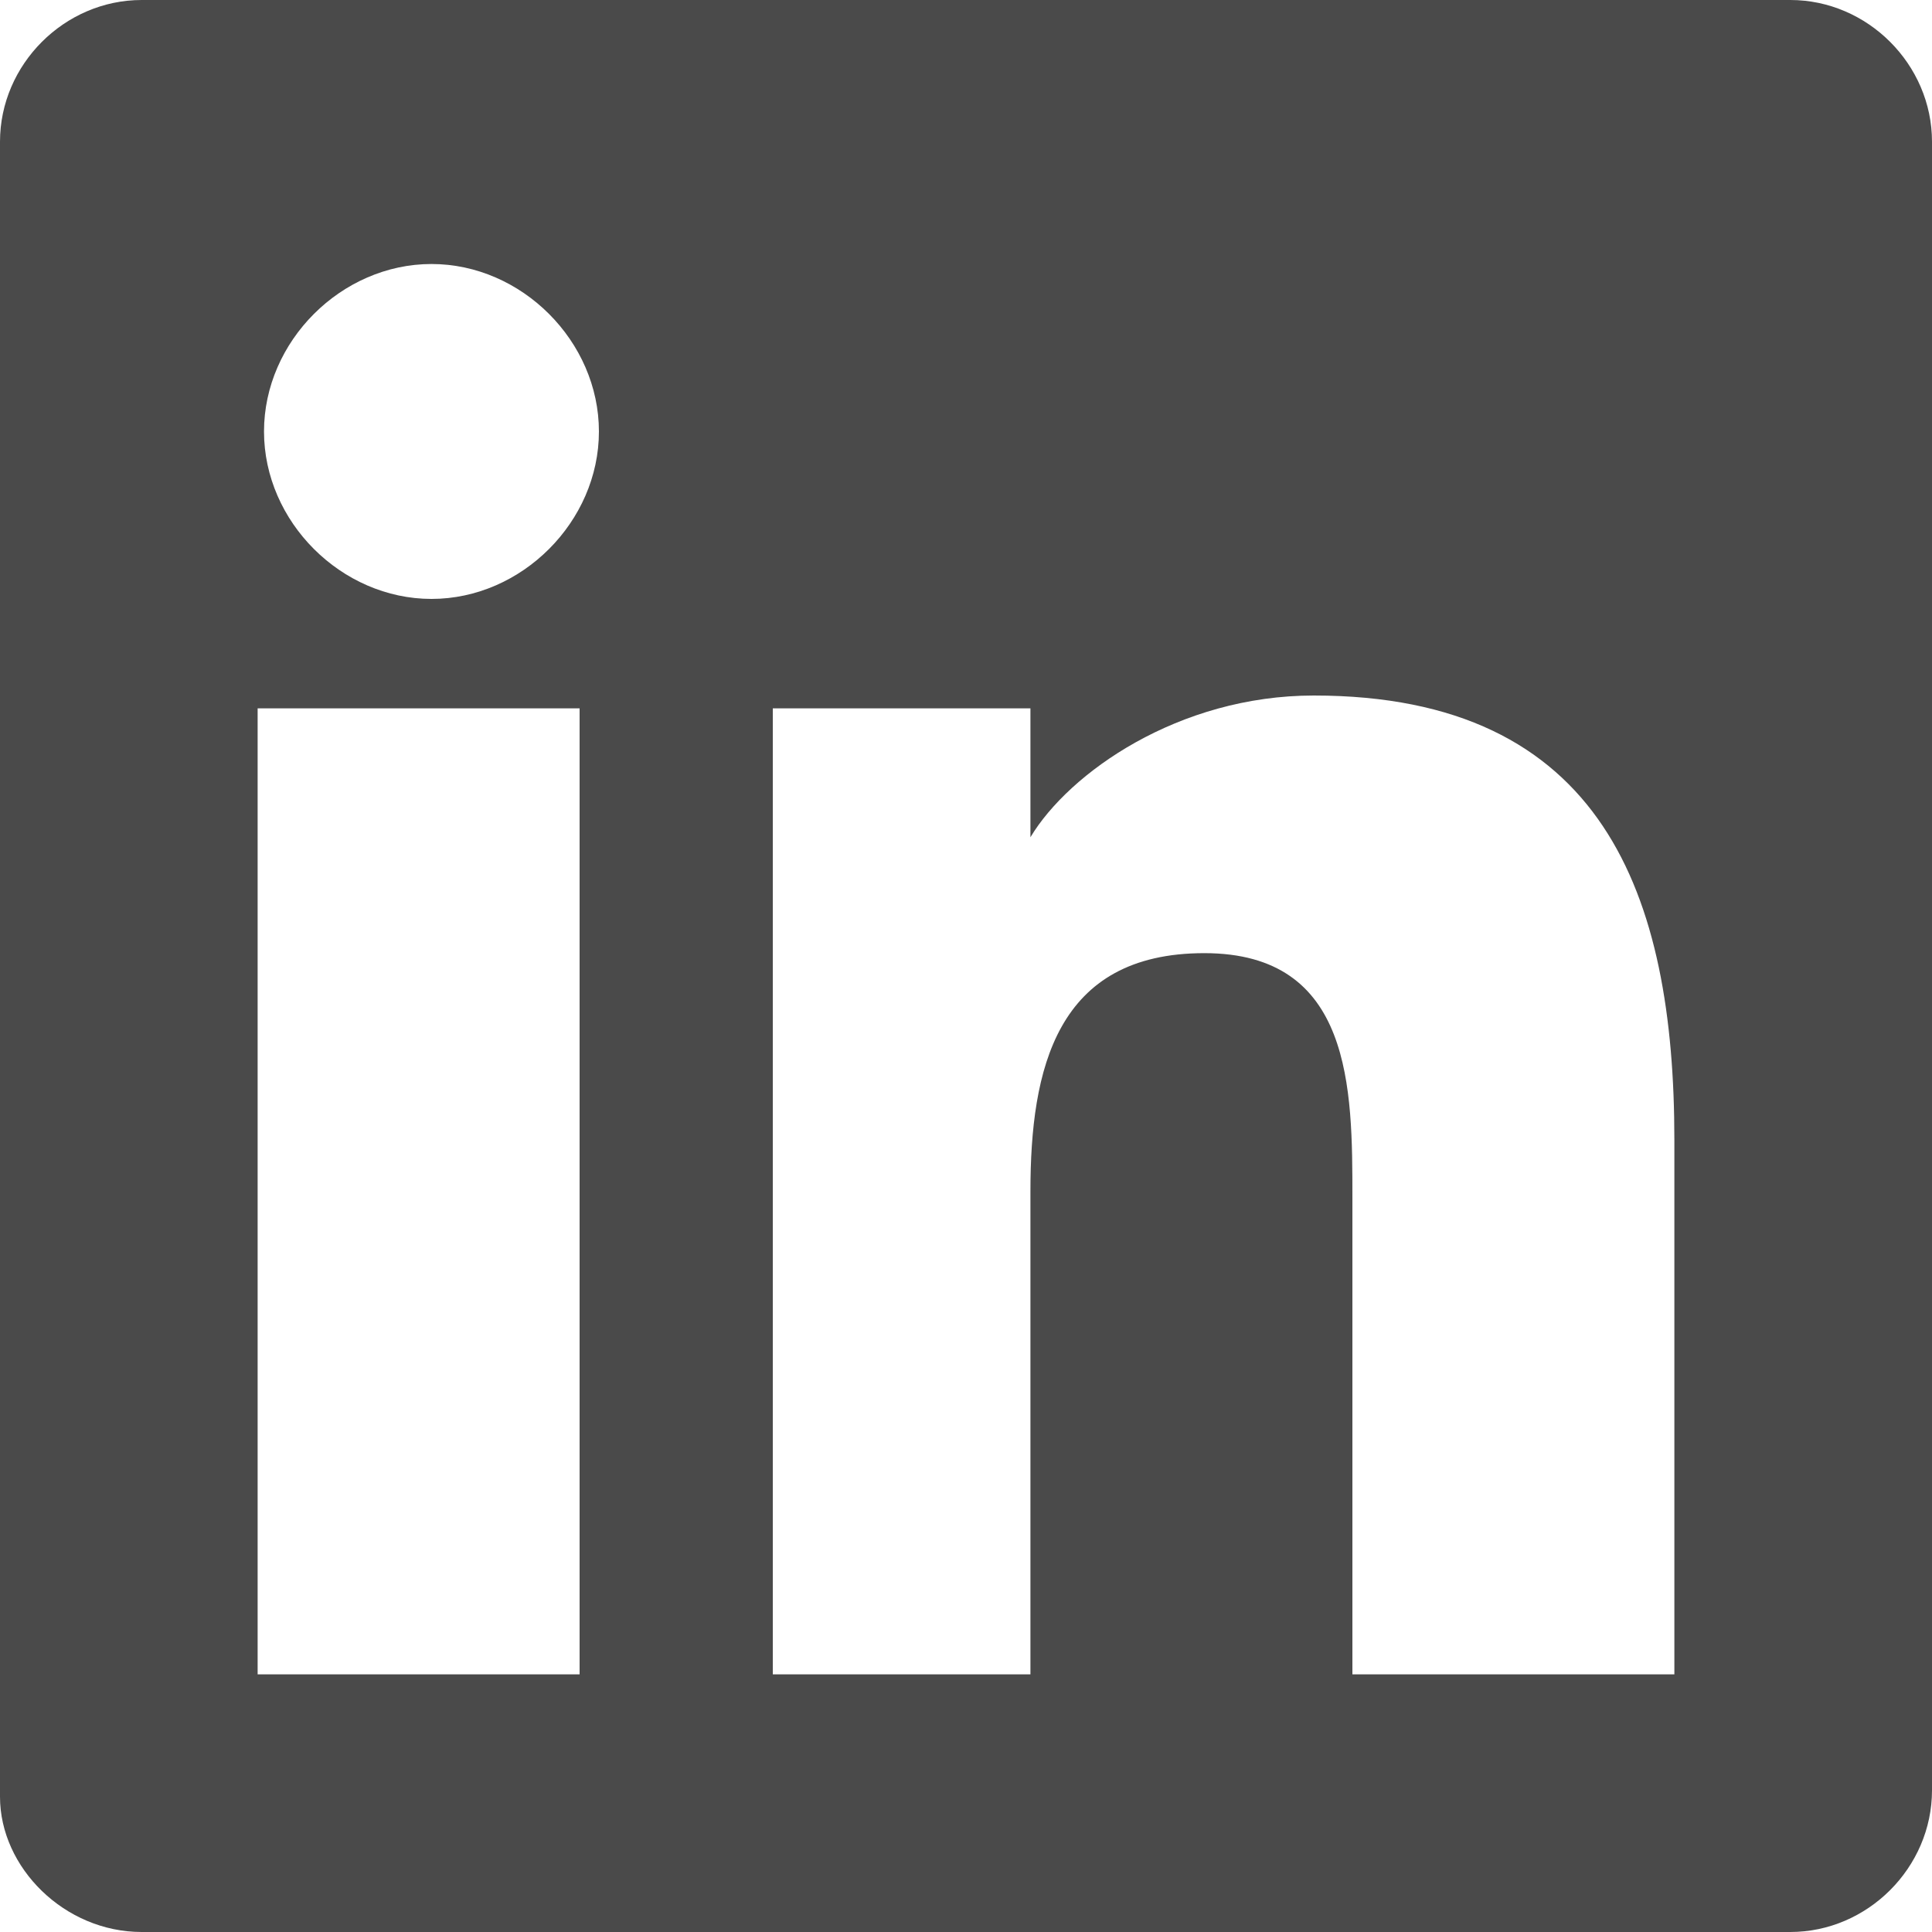 <svg xmlns="http://www.w3.org/2000/svg" width="20" height="20" viewBox="0 0 20 20">
    <path fill="#4A4A4A" fill-rule="nonzero" d="M18.533 0H1.467C.667 0 0 .667 0 1.467V18.6c0 .733.667 1.4 1.467 1.4h17.066c.8 0 1.467-.667 1.467-1.467V1.467C20 .667 19.333 0 18.533 0zM6 17.333H2.667v-10H6v10zM4.467 6.2c-.934 0-1.734-.8-1.734-1.733 0-.934.8-1.734 1.734-1.734.933 0 1.733.8 1.733 1.734C6.2 5.4 5.4 6.2 4.467 6.2zm12.866 11.133H14V12.4c0-1.133 0-2.533-1.533-2.533-1.534 0-1.8 1.2-1.8 2.466v5H8v-10h2.667v1.334C11.067 8 12.2 7.2 13.6 7.2c3 0 3.733 2.067 3.733 4.6v5.533z"/>
</svg>
